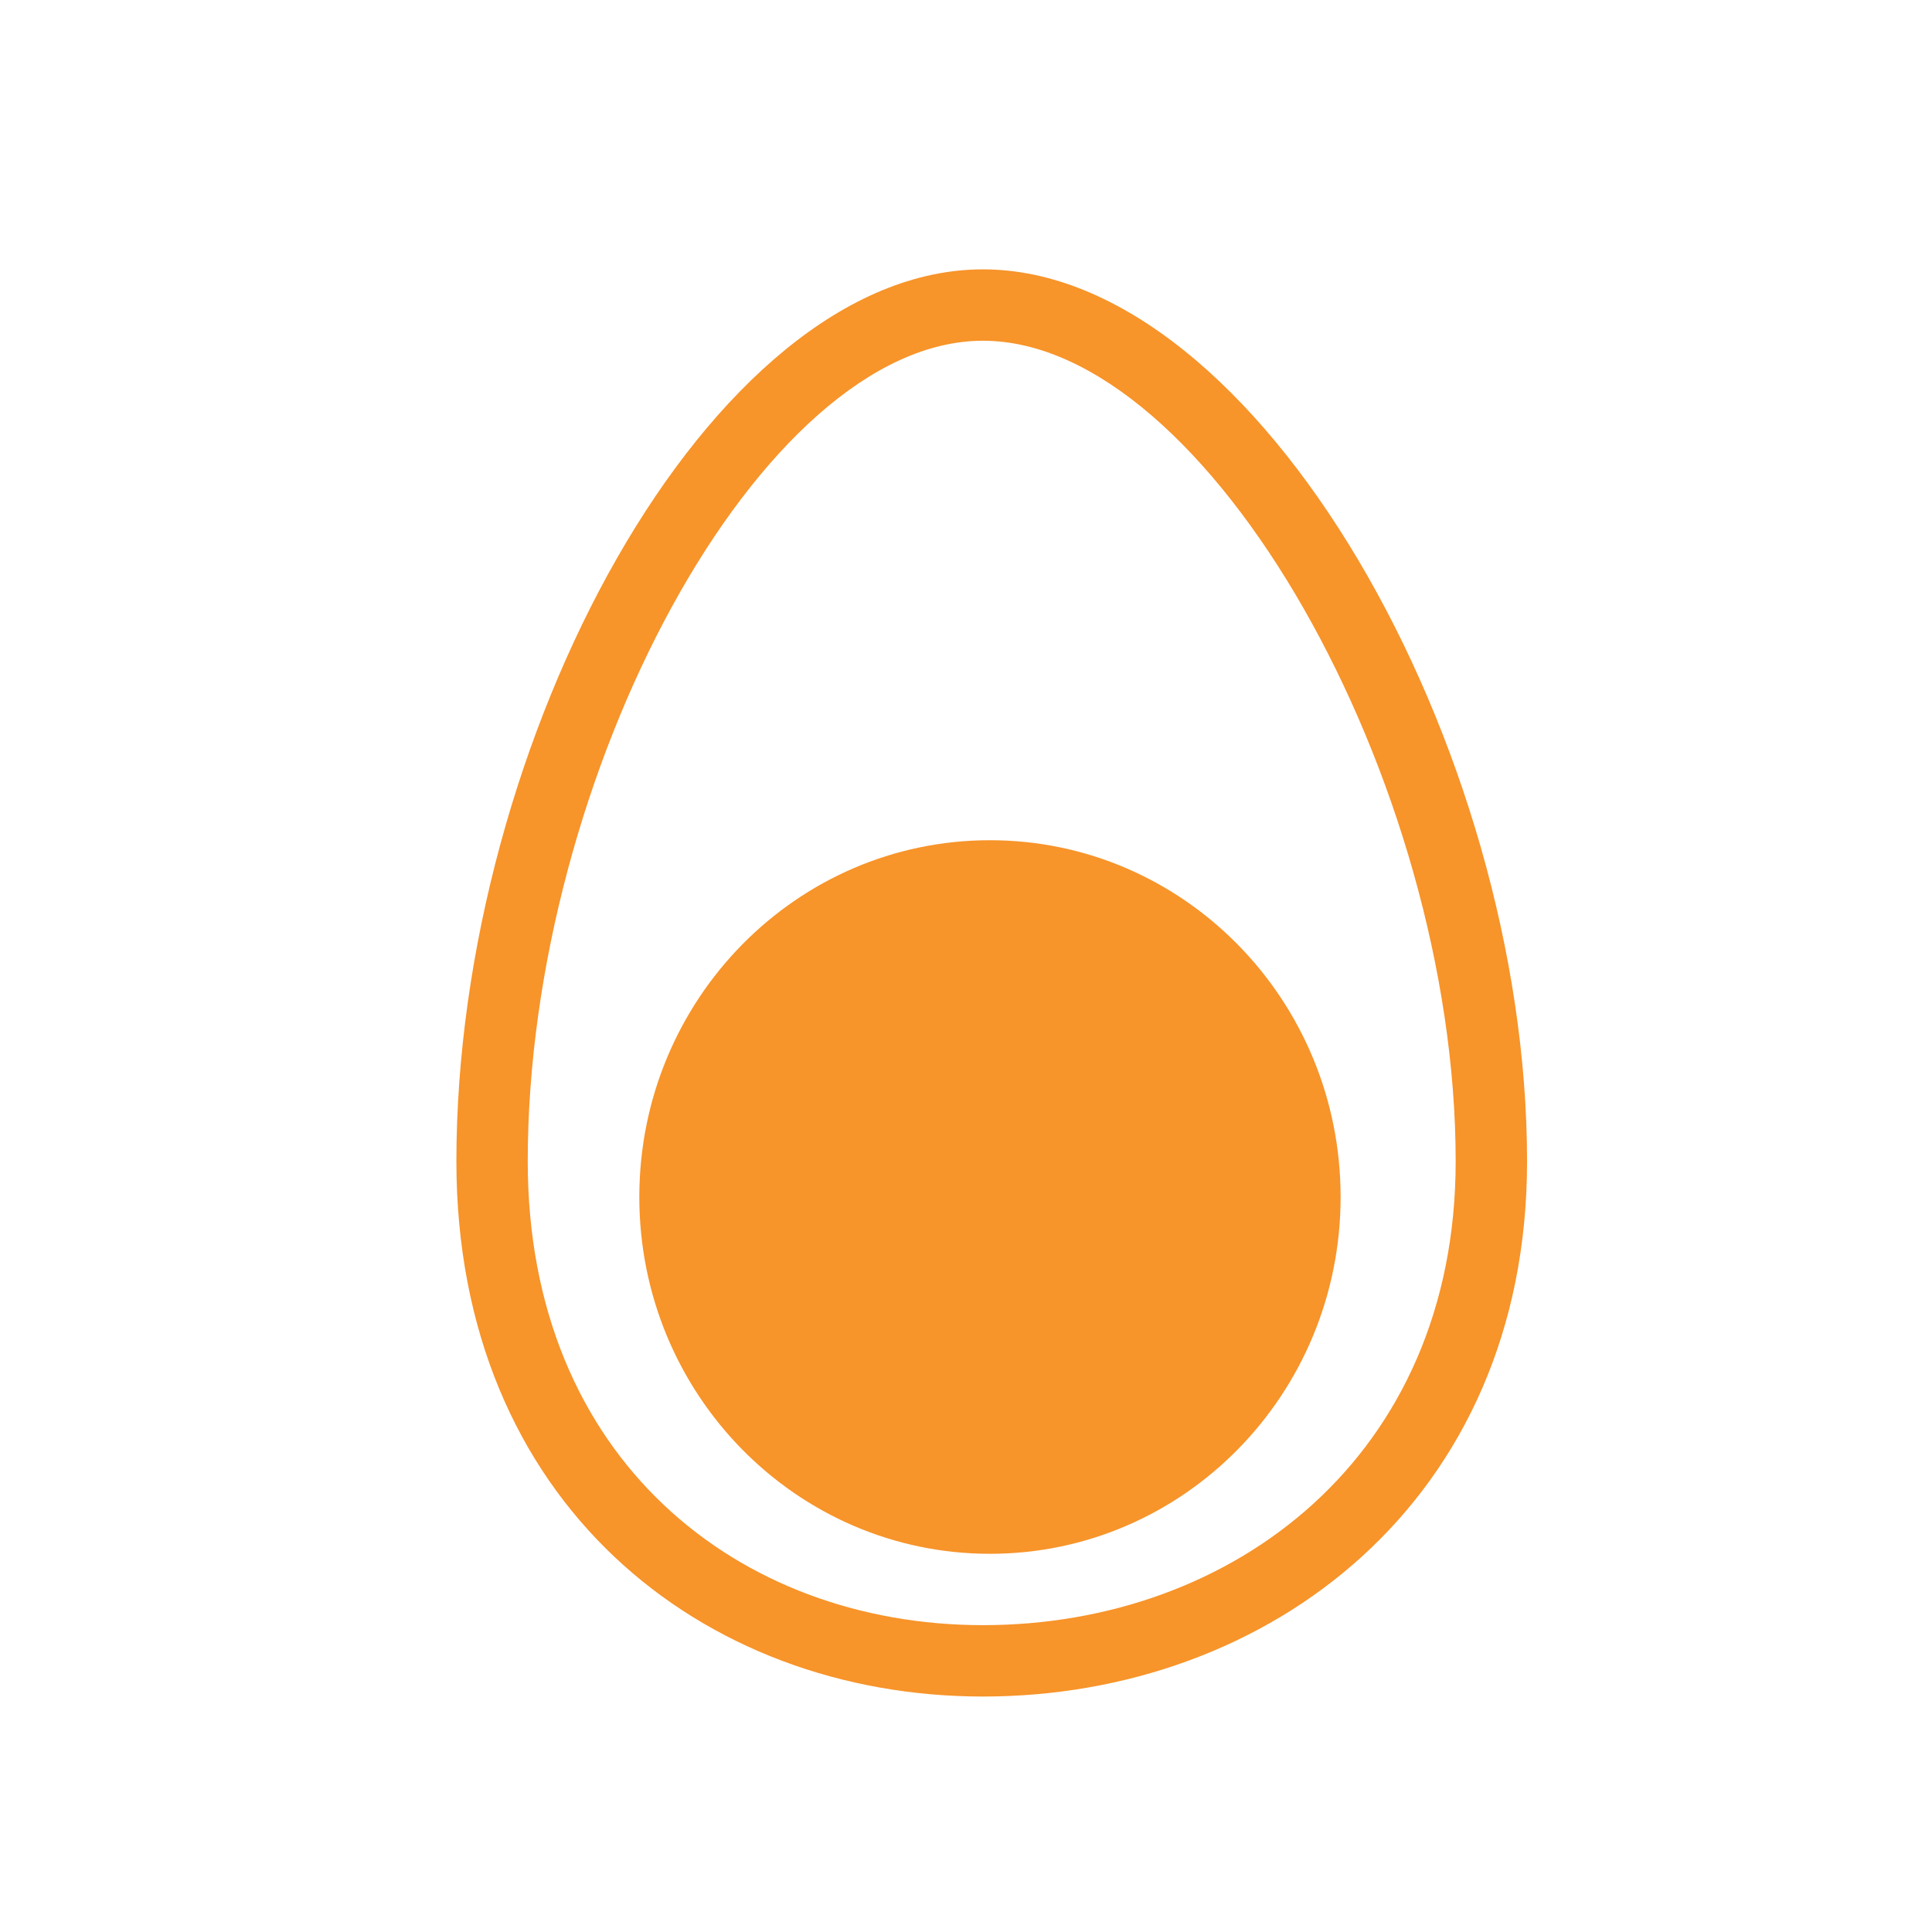 <?xml version="1.0" encoding="UTF-8"?>
<svg width="57px" height="57px" viewBox="0 0 57 57" version="1.1" xmlns="http://www.w3.org/2000/svg" xmlns:xlink="http://www.w3.org/1999/xlink">
  <title>1. ei</title>
  <desc>Created with Sketch.</desc>
  <defs></defs>
  <g id="1.-ei" stroke="none" stroke-width="1" fill="none" fill-rule="evenodd">
    <path d="M29,50.053 C20.71,50.053 13.465,44.316 13.465,34.263 C13.465,21.864 20.94,7.947 29,7.947 C37.118,7.947 45.053,22.032 45.053,34.263 C45.053,44.28 37.438,50.053 29,50.053 Z M29,47.947 C36.382,47.947 42.947,42.971 42.947,34.263 C42.947,23.04 35.631,10.053 29,10.053 C22.456,10.053 15.57,22.872 15.57,34.263 C15.57,43.031 21.779,47.947 29,47.947 Z M29.207,45.842 C23.494,45.842 18.862,41.129 18.862,35.316 C18.862,29.502 23.494,24.789 29.207,24.789 C34.92,24.789 39.552,29.502 39.552,35.316 C39.552,41.129 34.92,45.842 29.207,45.842 Z" id="ei" fill="#F7942A" fill-rule="nonzero"></path>
  </g>
</svg>